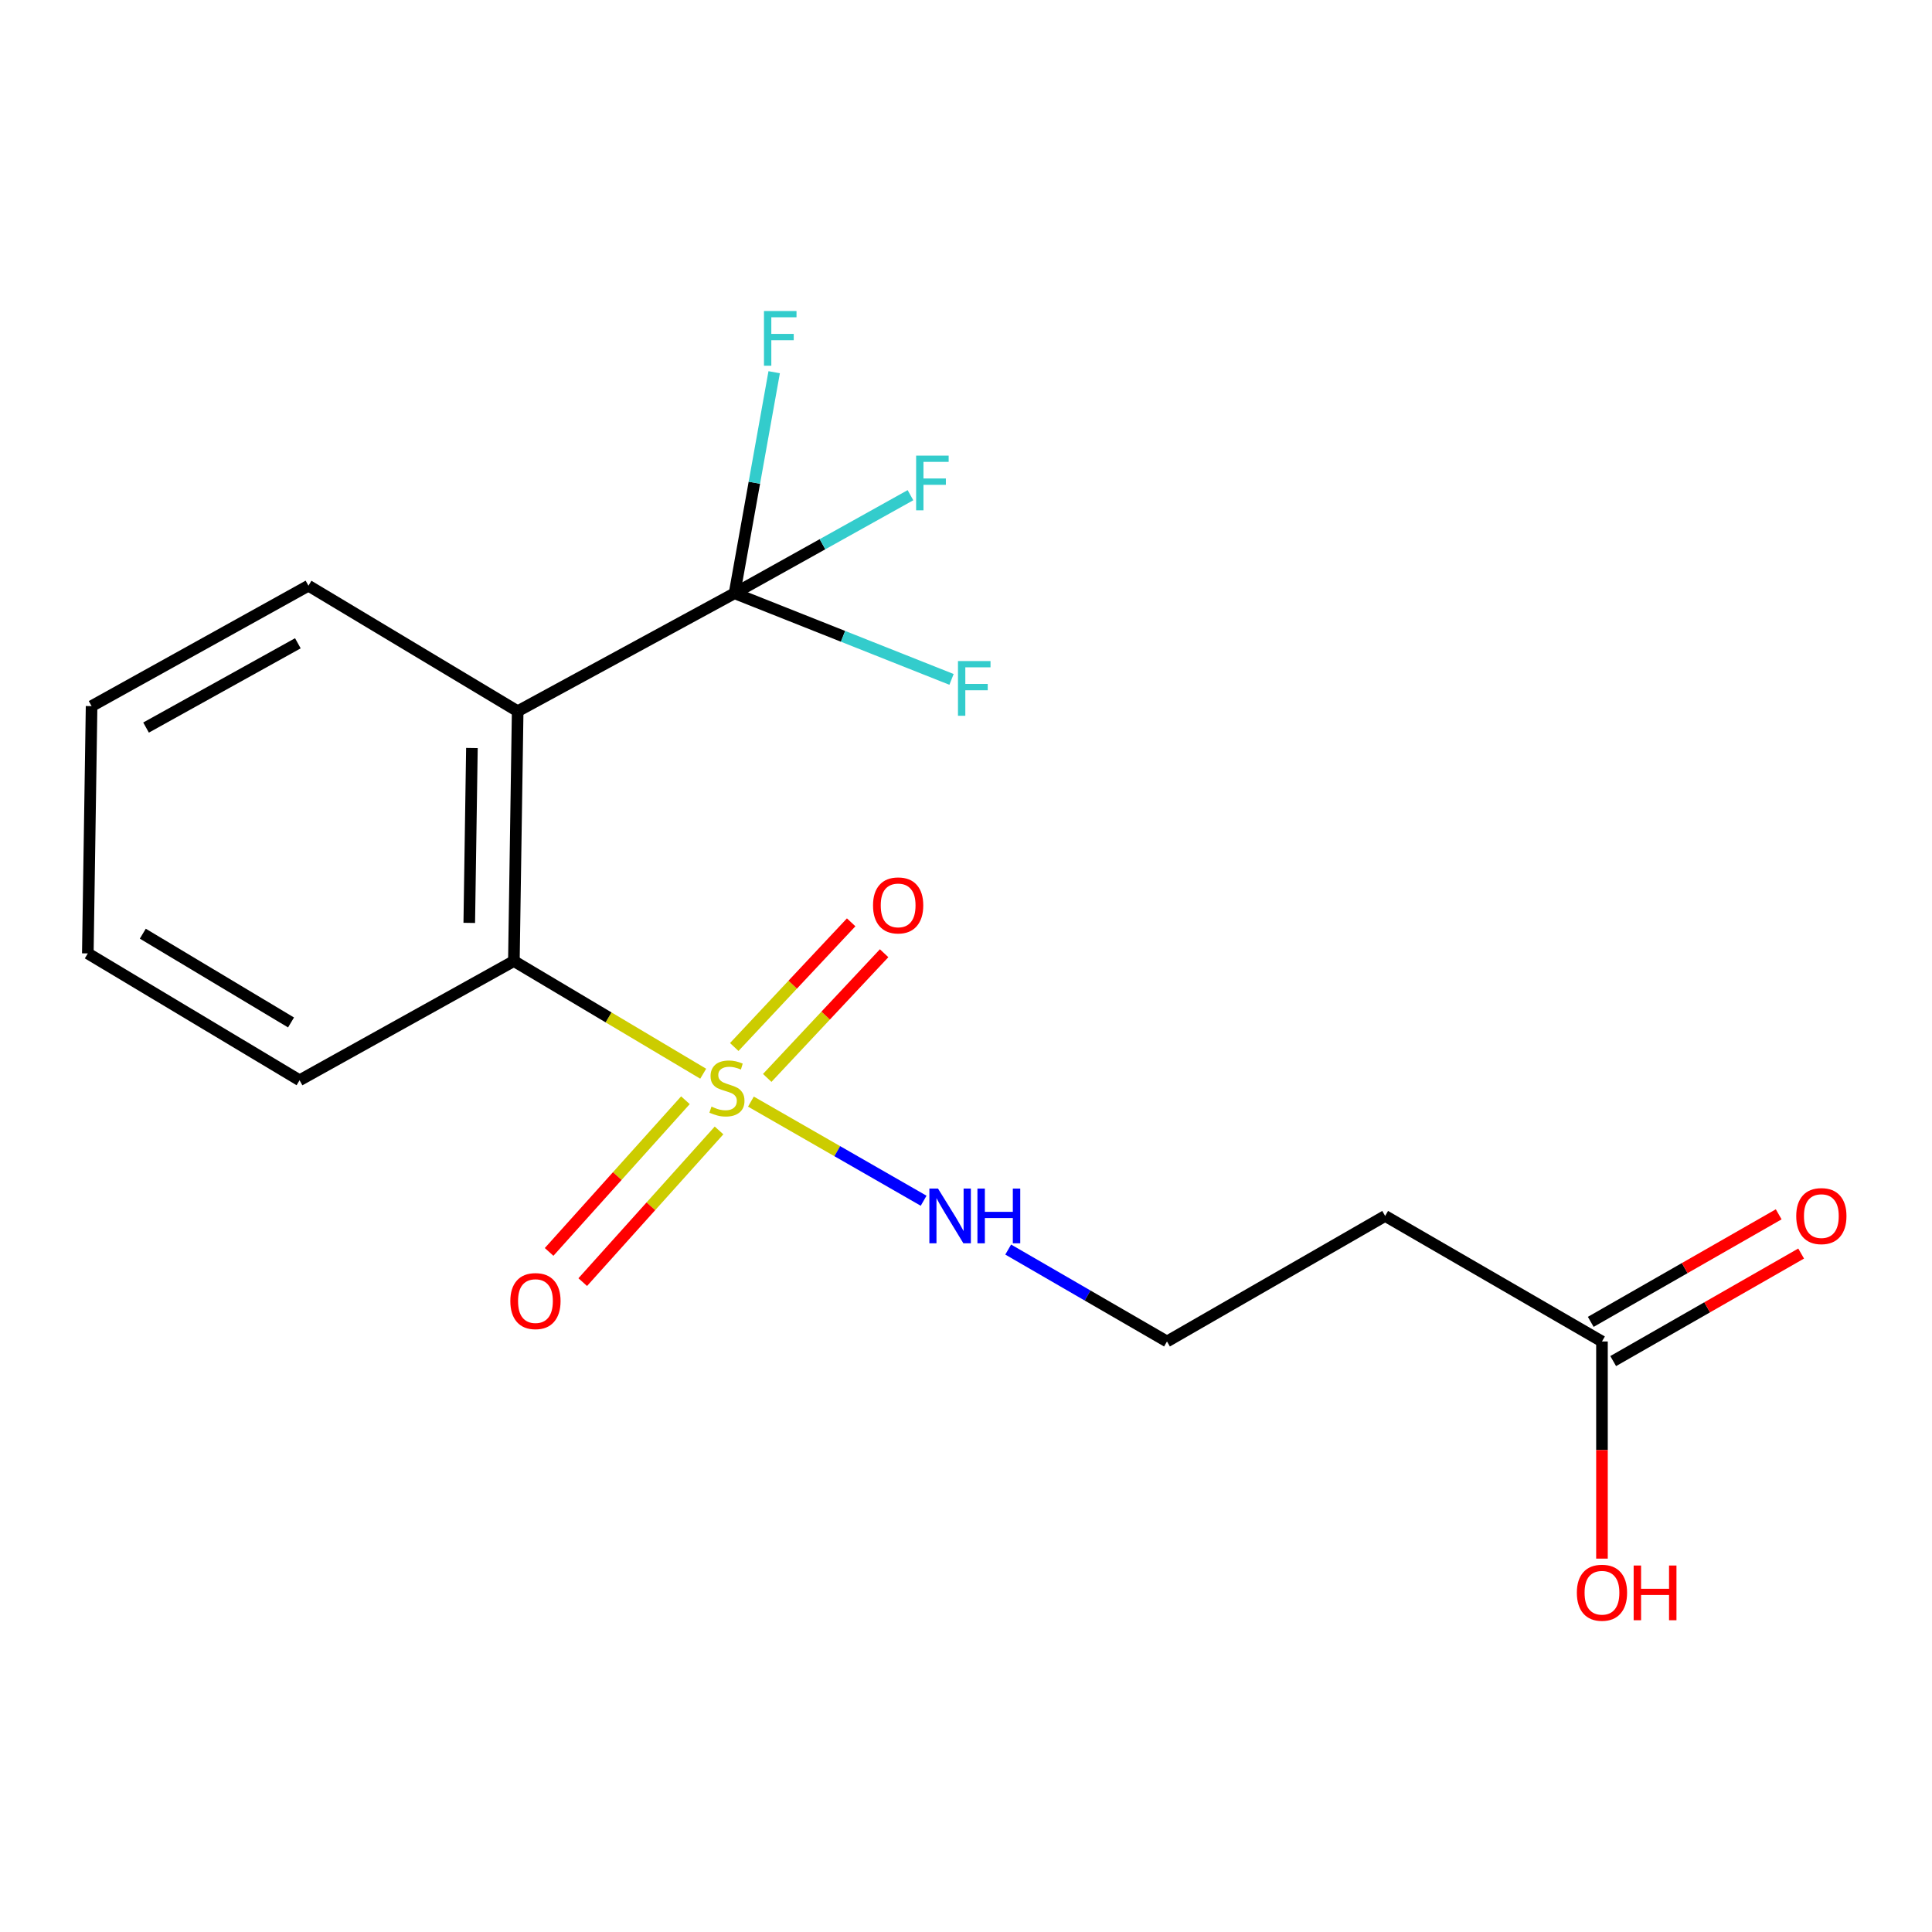 <?xml version='1.0' encoding='iso-8859-1'?>
<svg version='1.1' baseProfile='full'
              xmlns='http://www.w3.org/2000/svg'
                      xmlns:rdkit='http://www.rdkit.org/xml'
                      xmlns:xlink='http://www.w3.org/1999/xlink'
                  xml:space='preserve'
width='1000px' height='1000px' viewBox='0 0 1000 1000'>
<!-- END OF HEADER -->
<rect style='opacity:1.0;fill:#FFFFFF;stroke:none' width='1000' height='1000' x='0' y='0'> </rect>
<path class='bond-2' d='M 363.975,555.754 L 314.98,526.597' style='fill:none;fill-rule:evenodd;stroke:#CCCC00;stroke-width:6px;stroke-linecap:butt;stroke-linejoin:miter;stroke-opacity:1' />
<path class='bond-2' d='M 314.98,526.597 L 265.985,497.44' style='fill:none;fill-rule:evenodd;stroke:#000000;stroke-width:6px;stroke-linecap:butt;stroke-linejoin:miter;stroke-opacity:1' />
<path class='bond-3' d='M 397.115,557.927 L 427.368,525.659' style='fill:none;fill-rule:evenodd;stroke:#CCCC00;stroke-width:6px;stroke-linecap:butt;stroke-linejoin:miter;stroke-opacity:1' />
<path class='bond-3' d='M 427.368,525.659 L 457.622,493.391' style='fill:none;fill-rule:evenodd;stroke:#FF0000;stroke-width:6px;stroke-linecap:butt;stroke-linejoin:miter;stroke-opacity:1' />
<path class='bond-3' d='M 380.05,541.928 L 410.304,509.66' style='fill:none;fill-rule:evenodd;stroke:#CCCC00;stroke-width:6px;stroke-linecap:butt;stroke-linejoin:miter;stroke-opacity:1' />
<path class='bond-3' d='M 410.304,509.66 L 440.558,477.392' style='fill:none;fill-rule:evenodd;stroke:#FF0000;stroke-width:6px;stroke-linecap:butt;stroke-linejoin:miter;stroke-opacity:1' />
<path class='bond-4' d='M 354.777,569.478 L 319.498,608.735' style='fill:none;fill-rule:evenodd;stroke:#CCCC00;stroke-width:6px;stroke-linecap:butt;stroke-linejoin:miter;stroke-opacity:1' />
<path class='bond-4' d='M 319.498,608.735 L 284.219,647.991' style='fill:none;fill-rule:evenodd;stroke:#FF0000;stroke-width:6px;stroke-linecap:butt;stroke-linejoin:miter;stroke-opacity:1' />
<path class='bond-4' d='M 372.175,585.113 L 336.897,624.37' style='fill:none;fill-rule:evenodd;stroke:#CCCC00;stroke-width:6px;stroke-linecap:butt;stroke-linejoin:miter;stroke-opacity:1' />
<path class='bond-4' d='M 336.897,624.37 L 301.618,663.627' style='fill:none;fill-rule:evenodd;stroke:#FF0000;stroke-width:6px;stroke-linecap:butt;stroke-linejoin:miter;stroke-opacity:1' />
<path class='bond-6' d='M 388.673,570.189 L 433.37,595.844' style='fill:none;fill-rule:evenodd;stroke:#CCCC00;stroke-width:6px;stroke-linecap:butt;stroke-linejoin:miter;stroke-opacity:1' />
<path class='bond-6' d='M 433.37,595.844 L 478.067,621.498' style='fill:none;fill-rule:evenodd;stroke:#0000FF;stroke-width:6px;stroke-linecap:butt;stroke-linejoin:miter;stroke-opacity:1' />
<path class='bond-0' d='M 267.947,368.124 L 265.985,497.44' style='fill:none;fill-rule:evenodd;stroke:#000000;stroke-width:6px;stroke-linecap:butt;stroke-linejoin:miter;stroke-opacity:1' />
<path class='bond-0' d='M 244.264,387.166 L 242.891,477.688' style='fill:none;fill-rule:evenodd;stroke:#000000;stroke-width:6px;stroke-linecap:butt;stroke-linejoin:miter;stroke-opacity:1' />
<path class='bond-1' d='M 267.947,368.124 L 380.201,307.072' style='fill:none;fill-rule:evenodd;stroke:#000000;stroke-width:6px;stroke-linecap:butt;stroke-linejoin:miter;stroke-opacity:1' />
<path class='bond-13' d='M 267.947,368.124 L 159.657,303.16' style='fill:none;fill-rule:evenodd;stroke:#000000;stroke-width:6px;stroke-linecap:butt;stroke-linejoin:miter;stroke-opacity:1' />
<path class='bond-9' d='M 380.201,307.072 L 425.727,281.692' style='fill:none;fill-rule:evenodd;stroke:#000000;stroke-width:6px;stroke-linecap:butt;stroke-linejoin:miter;stroke-opacity:1' />
<path class='bond-9' d='M 425.727,281.692 L 471.253,256.311' style='fill:none;fill-rule:evenodd;stroke:#33CCCC;stroke-width:6px;stroke-linecap:butt;stroke-linejoin:miter;stroke-opacity:1' />
<path class='bond-10' d='M 380.201,307.072 L 436.356,329.364' style='fill:none;fill-rule:evenodd;stroke:#000000;stroke-width:6px;stroke-linecap:butt;stroke-linejoin:miter;stroke-opacity:1' />
<path class='bond-10' d='M 436.356,329.364 L 492.51,351.657' style='fill:none;fill-rule:evenodd;stroke:#33CCCC;stroke-width:6px;stroke-linecap:butt;stroke-linejoin:miter;stroke-opacity:1' />
<path class='bond-11' d='M 380.201,307.072 L 390.457,249.863' style='fill:none;fill-rule:evenodd;stroke:#000000;stroke-width:6px;stroke-linecap:butt;stroke-linejoin:miter;stroke-opacity:1' />
<path class='bond-11' d='M 390.457,249.863 L 400.713,192.654' style='fill:none;fill-rule:evenodd;stroke:#33CCCC;stroke-width:6px;stroke-linecap:butt;stroke-linejoin:miter;stroke-opacity:1' />
<path class='bond-15' d='M 265.985,497.44 L 155.057,559.142' style='fill:none;fill-rule:evenodd;stroke:#000000;stroke-width:6px;stroke-linecap:butt;stroke-linejoin:miter;stroke-opacity:1' />
<path class='bond-5' d='M 829.176,694.345 L 716.949,629.369' style='fill:none;fill-rule:evenodd;stroke:#000000;stroke-width:6px;stroke-linecap:butt;stroke-linejoin:miter;stroke-opacity:1' />
<path class='bond-8' d='M 834.985,704.497 L 883.626,676.663' style='fill:none;fill-rule:evenodd;stroke:#000000;stroke-width:6px;stroke-linecap:butt;stroke-linejoin:miter;stroke-opacity:1' />
<path class='bond-8' d='M 883.626,676.663 L 932.267,648.83' style='fill:none;fill-rule:evenodd;stroke:#FF0000;stroke-width:6px;stroke-linecap:butt;stroke-linejoin:miter;stroke-opacity:1' />
<path class='bond-8' d='M 823.367,684.194 L 872.009,656.361' style='fill:none;fill-rule:evenodd;stroke:#000000;stroke-width:6px;stroke-linecap:butt;stroke-linejoin:miter;stroke-opacity:1' />
<path class='bond-8' d='M 872.009,656.361 L 920.65,628.528' style='fill:none;fill-rule:evenodd;stroke:#FF0000;stroke-width:6px;stroke-linecap:butt;stroke-linejoin:miter;stroke-opacity:1' />
<path class='bond-14' d='M 829.176,694.345 L 829.176,750.544' style='fill:none;fill-rule:evenodd;stroke:#000000;stroke-width:6px;stroke-linecap:butt;stroke-linejoin:miter;stroke-opacity:1' />
<path class='bond-14' d='M 829.176,750.544 L 829.176,806.742' style='fill:none;fill-rule:evenodd;stroke:#FF0000;stroke-width:6px;stroke-linecap:butt;stroke-linejoin:miter;stroke-opacity:1' />
<path class='bond-12' d='M 521.843,646.771 L 562.938,670.558' style='fill:none;fill-rule:evenodd;stroke:#0000FF;stroke-width:6px;stroke-linecap:butt;stroke-linejoin:miter;stroke-opacity:1' />
<path class='bond-12' d='M 562.938,670.558 L 604.032,694.345' style='fill:none;fill-rule:evenodd;stroke:#000000;stroke-width:6px;stroke-linecap:butt;stroke-linejoin:miter;stroke-opacity:1' />
<path class='bond-7' d='M 716.949,629.369 L 604.032,694.345' style='fill:none;fill-rule:evenodd;stroke:#000000;stroke-width:6px;stroke-linecap:butt;stroke-linejoin:miter;stroke-opacity:1' />
<path class='bond-18' d='M 159.657,303.16 L 47.404,365.486' style='fill:none;fill-rule:evenodd;stroke:#000000;stroke-width:6px;stroke-linecap:butt;stroke-linejoin:miter;stroke-opacity:1' />
<path class='bond-18' d='M 154.174,332.96 L 75.597,376.588' style='fill:none;fill-rule:evenodd;stroke:#000000;stroke-width:6px;stroke-linecap:butt;stroke-linejoin:miter;stroke-opacity:1' />
<path class='bond-17' d='M 155.057,559.142 L 45.455,493.49' style='fill:none;fill-rule:evenodd;stroke:#000000;stroke-width:6px;stroke-linecap:butt;stroke-linejoin:miter;stroke-opacity:1' />
<path class='bond-17' d='M 150.637,529.227 L 73.915,483.27' style='fill:none;fill-rule:evenodd;stroke:#000000;stroke-width:6px;stroke-linecap:butt;stroke-linejoin:miter;stroke-opacity:1' />
<path class='bond-16' d='M 47.404,365.486 L 45.455,493.49' style='fill:none;fill-rule:evenodd;stroke:#000000;stroke-width:6px;stroke-linecap:butt;stroke-linejoin:miter;stroke-opacity:1' />
<path  class='atom-0' d='M 368.263 572.786
Q 368.583 572.906, 369.903 573.466
Q 371.223 574.026, 372.663 574.386
Q 374.143 574.706, 375.583 574.706
Q 378.263 574.706, 379.823 573.426
Q 381.383 572.106, 381.383 569.826
Q 381.383 568.266, 380.583 567.306
Q 379.823 566.346, 378.623 565.826
Q 377.423 565.306, 375.423 564.706
Q 372.903 563.946, 371.383 563.226
Q 369.903 562.506, 368.823 560.986
Q 367.783 559.466, 367.783 556.906
Q 367.783 553.346, 370.183 551.146
Q 372.623 548.946, 377.423 548.946
Q 380.703 548.946, 384.423 550.506
L 383.503 553.586
Q 380.103 552.186, 377.543 552.186
Q 374.783 552.186, 373.263 553.346
Q 371.743 554.466, 371.783 556.426
Q 371.783 557.946, 372.543 558.866
Q 373.343 559.786, 374.463 560.306
Q 375.623 560.826, 377.543 561.426
Q 380.103 562.226, 381.623 563.026
Q 383.143 563.826, 384.223 565.466
Q 385.343 567.066, 385.343 569.826
Q 385.343 573.746, 382.703 575.866
Q 380.103 577.946, 375.743 577.946
Q 373.223 577.946, 371.303 577.386
Q 369.423 576.866, 367.183 575.946
L 368.263 572.786
' fill='#CCCC00'/>
<path  class='atom-4' d='M 451.878 468.632
Q 451.878 461.832, 455.238 458.032
Q 458.598 454.232, 464.878 454.232
Q 471.158 454.232, 474.518 458.032
Q 477.878 461.832, 477.878 468.632
Q 477.878 475.512, 474.478 479.432
Q 471.078 483.312, 464.878 483.312
Q 458.638 483.312, 455.238 479.432
Q 451.878 475.552, 451.878 468.632
M 464.878 480.112
Q 469.198 480.112, 471.518 477.232
Q 473.878 474.312, 473.878 468.632
Q 473.878 463.072, 471.518 460.272
Q 469.198 457.432, 464.878 457.432
Q 460.558 457.432, 458.198 460.232
Q 455.878 463.032, 455.878 468.632
Q 455.878 474.352, 458.198 477.232
Q 460.558 480.112, 464.878 480.112
' fill='#FF0000'/>
<path  class='atom-5' d='M 264.148 673.438
Q 264.148 666.638, 267.508 662.838
Q 270.868 659.038, 277.148 659.038
Q 283.428 659.038, 286.788 662.838
Q 290.148 666.638, 290.148 673.438
Q 290.148 680.318, 286.748 684.238
Q 283.348 688.118, 277.148 688.118
Q 270.908 688.118, 267.508 684.238
Q 264.148 680.358, 264.148 673.438
M 277.148 684.918
Q 281.468 684.918, 283.788 682.038
Q 286.148 679.118, 286.148 673.438
Q 286.148 667.878, 283.788 665.078
Q 281.468 662.238, 277.148 662.238
Q 272.828 662.238, 270.468 665.038
Q 268.148 667.838, 268.148 673.438
Q 268.148 679.158, 270.468 682.038
Q 272.828 684.918, 277.148 684.918
' fill='#FF0000'/>
<path  class='atom-7' d='M 485.519 615.209
L 494.799 630.209
Q 495.719 631.689, 497.199 634.369
Q 498.679 637.049, 498.759 637.209
L 498.759 615.209
L 502.519 615.209
L 502.519 643.529
L 498.639 643.529
L 488.679 627.129
Q 487.519 625.209, 486.279 623.009
Q 485.079 620.809, 484.719 620.129
L 484.719 643.529
L 481.039 643.529
L 481.039 615.209
L 485.519 615.209
' fill='#0000FF'/>
<path  class='atom-7' d='M 505.919 615.209
L 509.759 615.209
L 509.759 627.249
L 524.239 627.249
L 524.239 615.209
L 528.079 615.209
L 528.079 643.529
L 524.239 643.529
L 524.239 630.449
L 509.759 630.449
L 509.759 643.529
L 505.919 643.529
L 505.919 615.209
' fill='#0000FF'/>
<path  class='atom-9' d='M 929.729 629.449
Q 929.729 622.649, 933.089 618.849
Q 936.449 615.049, 942.729 615.049
Q 949.009 615.049, 952.369 618.849
Q 955.729 622.649, 955.729 629.449
Q 955.729 636.329, 952.329 640.249
Q 948.929 644.129, 942.729 644.129
Q 936.489 644.129, 933.089 640.249
Q 929.729 636.369, 929.729 629.449
M 942.729 640.929
Q 947.049 640.929, 949.369 638.049
Q 951.729 635.129, 951.729 629.449
Q 951.729 623.889, 949.369 621.089
Q 947.049 618.249, 942.729 618.249
Q 938.409 618.249, 936.049 621.049
Q 933.729 623.849, 933.729 629.449
Q 933.729 635.169, 936.049 638.049
Q 938.409 640.929, 942.729 640.929
' fill='#FF0000'/>
<path  class='atom-10' d='M 474.184 235.823
L 491.024 235.823
L 491.024 239.063
L 477.984 239.063
L 477.984 247.663
L 489.584 247.663
L 489.584 250.943
L 477.984 250.943
L 477.984 264.143
L 474.184 264.143
L 474.184 235.823
' fill='#33CCCC'/>
<path  class='atom-11' d='M 495.847 342.164
L 512.687 342.164
L 512.687 345.404
L 499.647 345.404
L 499.647 354.004
L 511.247 354.004
L 511.247 357.284
L 499.647 357.284
L 499.647 370.484
L 495.847 370.484
L 495.847 342.164
' fill='#33CCCC'/>
<path  class='atom-12' d='M 395.432 160.983
L 412.272 160.983
L 412.272 164.223
L 399.232 164.223
L 399.232 172.823
L 410.832 172.823
L 410.832 176.103
L 399.232 176.103
L 399.232 189.303
L 395.432 189.303
L 395.432 160.983
' fill='#33CCCC'/>
<path  class='atom-15' d='M 816.176 824.391
Q 816.176 817.591, 819.536 813.791
Q 822.896 809.991, 829.176 809.991
Q 835.456 809.991, 838.816 813.791
Q 842.176 817.591, 842.176 824.391
Q 842.176 831.271, 838.776 835.191
Q 835.376 839.071, 829.176 839.071
Q 822.936 839.071, 819.536 835.191
Q 816.176 831.311, 816.176 824.391
M 829.176 835.871
Q 833.496 835.871, 835.816 832.991
Q 838.176 830.071, 838.176 824.391
Q 838.176 818.831, 835.816 816.031
Q 833.496 813.191, 829.176 813.191
Q 824.856 813.191, 822.496 815.991
Q 820.176 818.791, 820.176 824.391
Q 820.176 830.111, 822.496 832.991
Q 824.856 835.871, 829.176 835.871
' fill='#FF0000'/>
<path  class='atom-15' d='M 845.576 810.311
L 849.416 810.311
L 849.416 822.351
L 863.896 822.351
L 863.896 810.311
L 867.736 810.311
L 867.736 838.631
L 863.896 838.631
L 863.896 825.551
L 849.416 825.551
L 849.416 838.631
L 845.576 838.631
L 845.576 810.311
' fill='#FF0000'/>
</svg>
